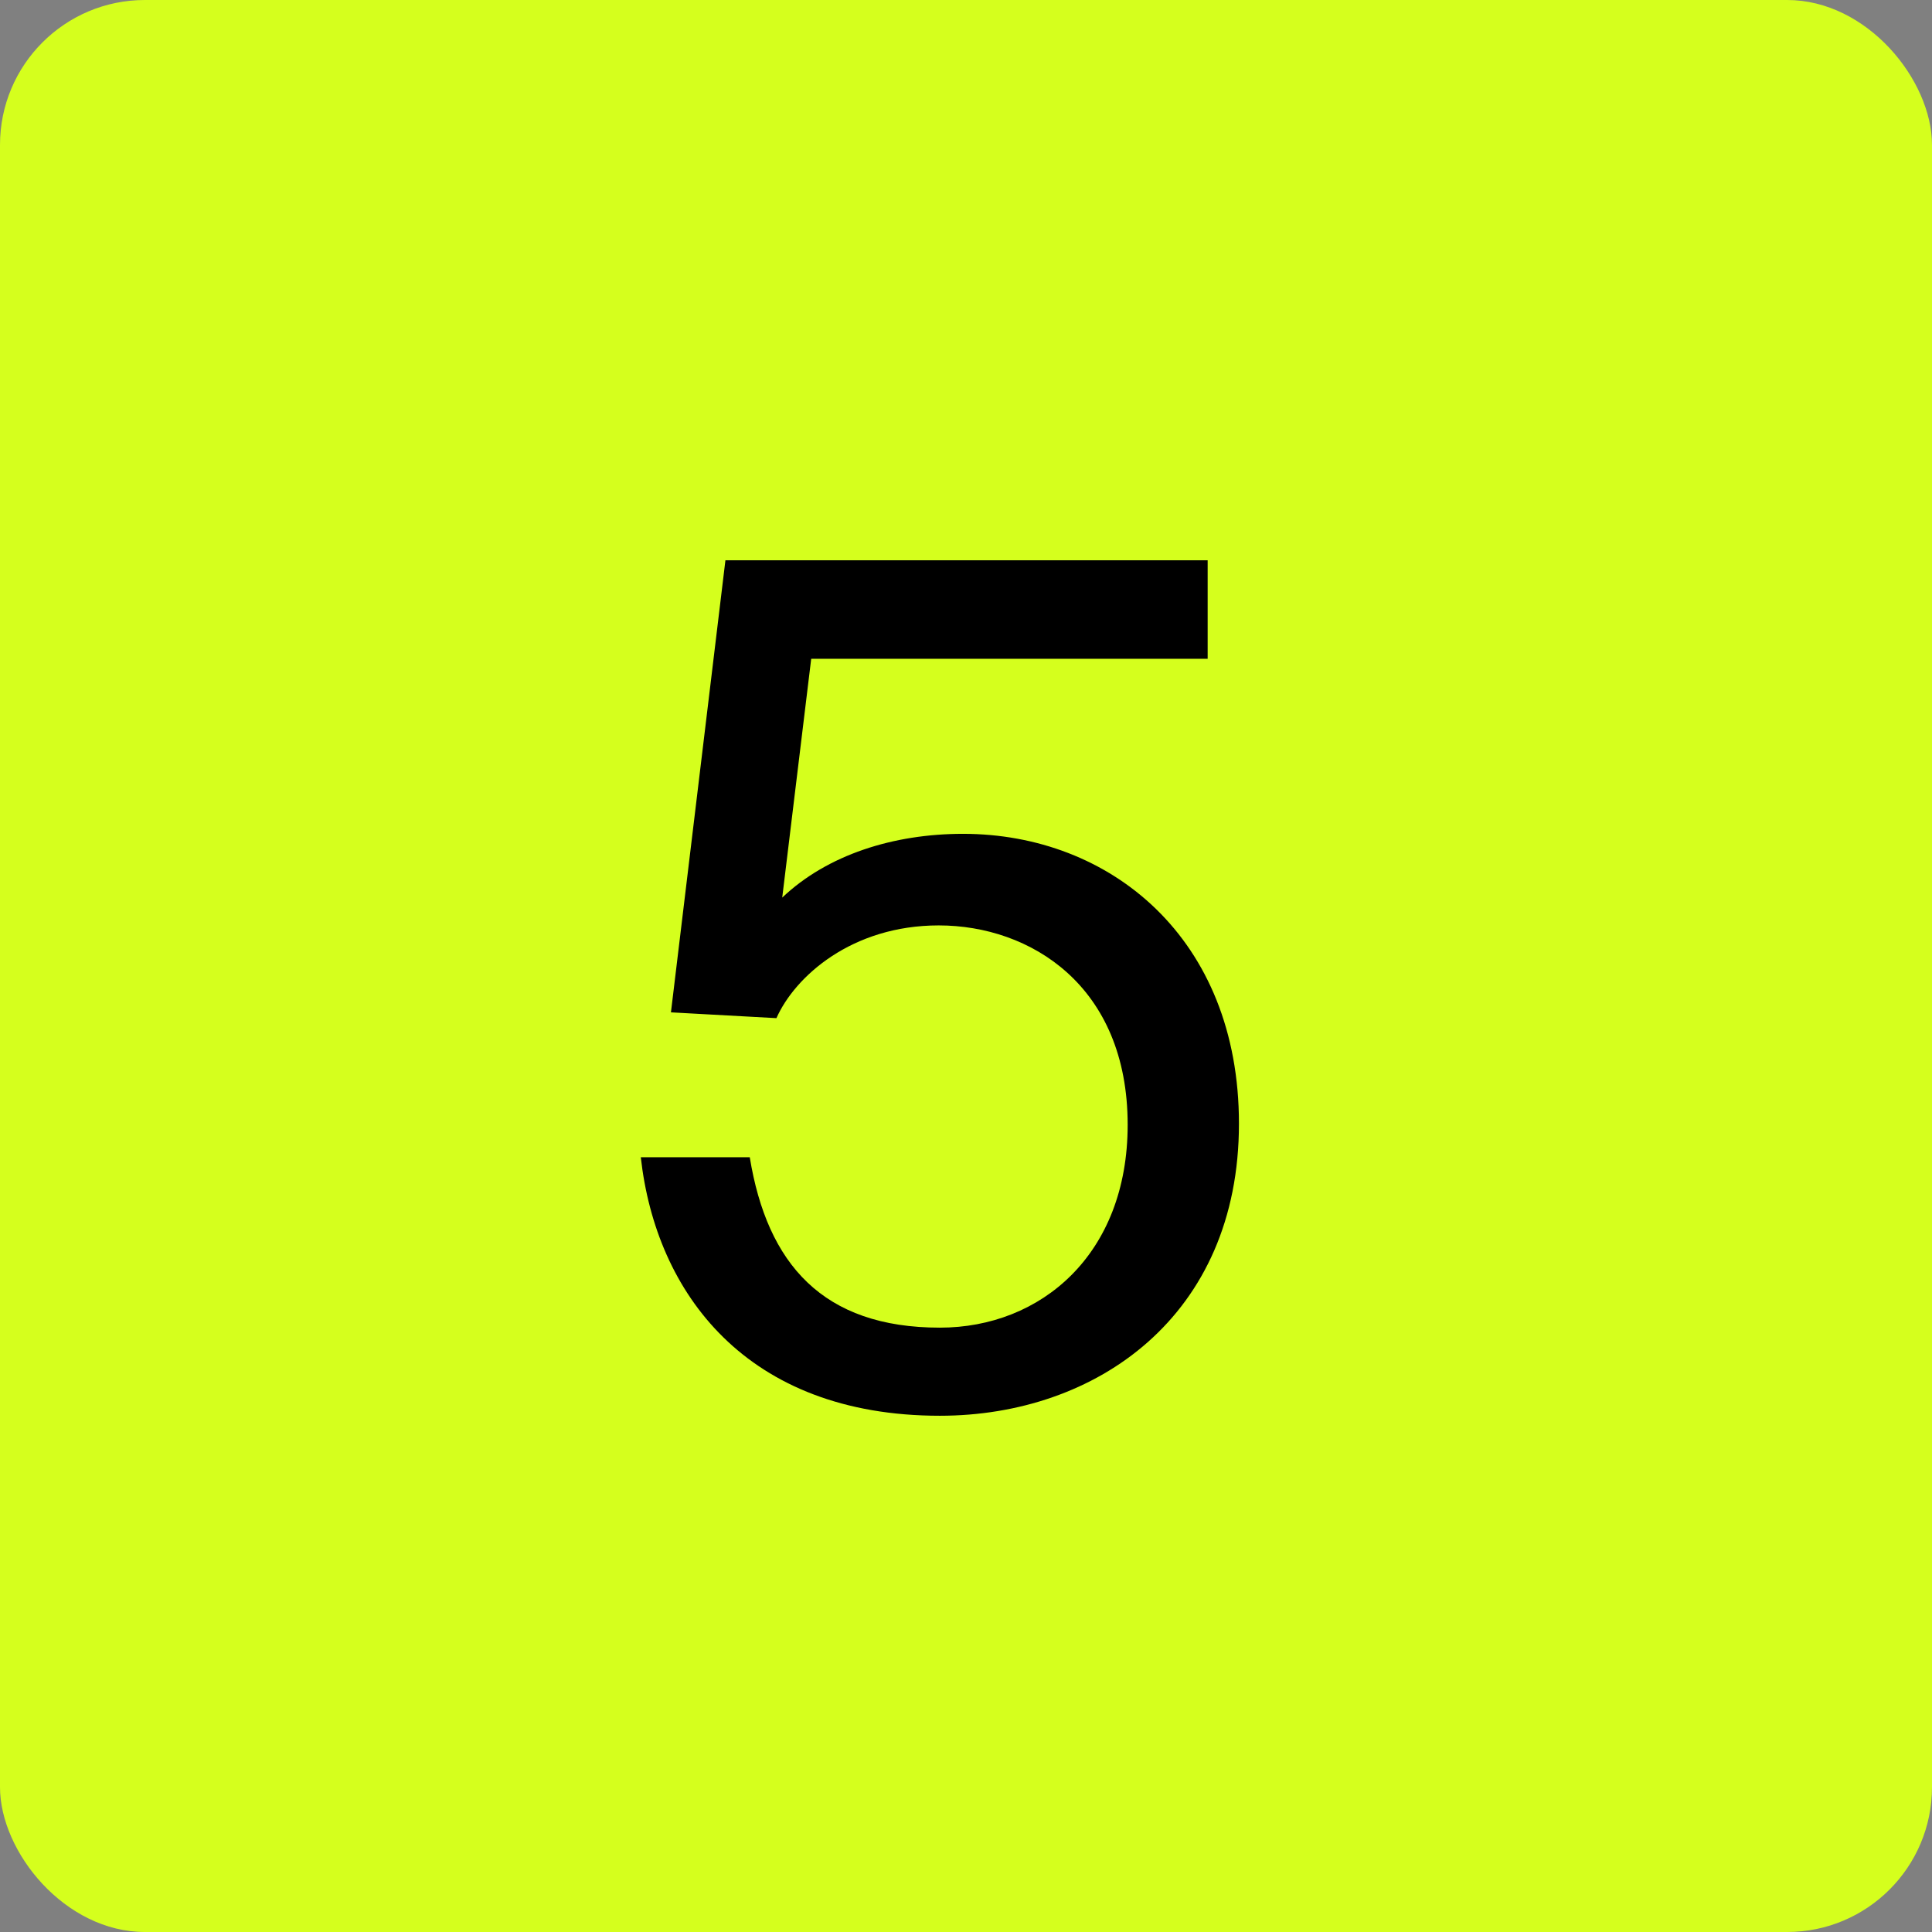 <?xml version="1.0" encoding="UTF-8"?> <svg xmlns="http://www.w3.org/2000/svg" width="320" height="320" viewBox="0 0 320 320" fill="none"><rect x="0" y="0" width="320" height="320" fill="#808080" stroke="none"/> <rect width="320" height="320" rx="24" fill="#D5FF1D"></rect> <path d="M155.673 219.901C136.281 219.901 127.065 209.341 124.185 191.677H106.137C108.633 214.141 123.609 234.493 155.673 234.493C181.593 234.493 205.209 217.981 205.209 186.109C205.209 155.389 183.897 138.109 159.513 138.109C147.993 138.109 137.049 141.565 129.561 148.669L134.361 109.117H200.025V92.797H120.153L111.129 167.677L128.601 168.637C131.673 161.725 141.081 153.277 155.481 153.277C170.649 153.277 186.777 163.261 186.777 186.301C186.777 207.805 172.377 219.901 155.673 219.901Z" fill="black"></path> </svg> 